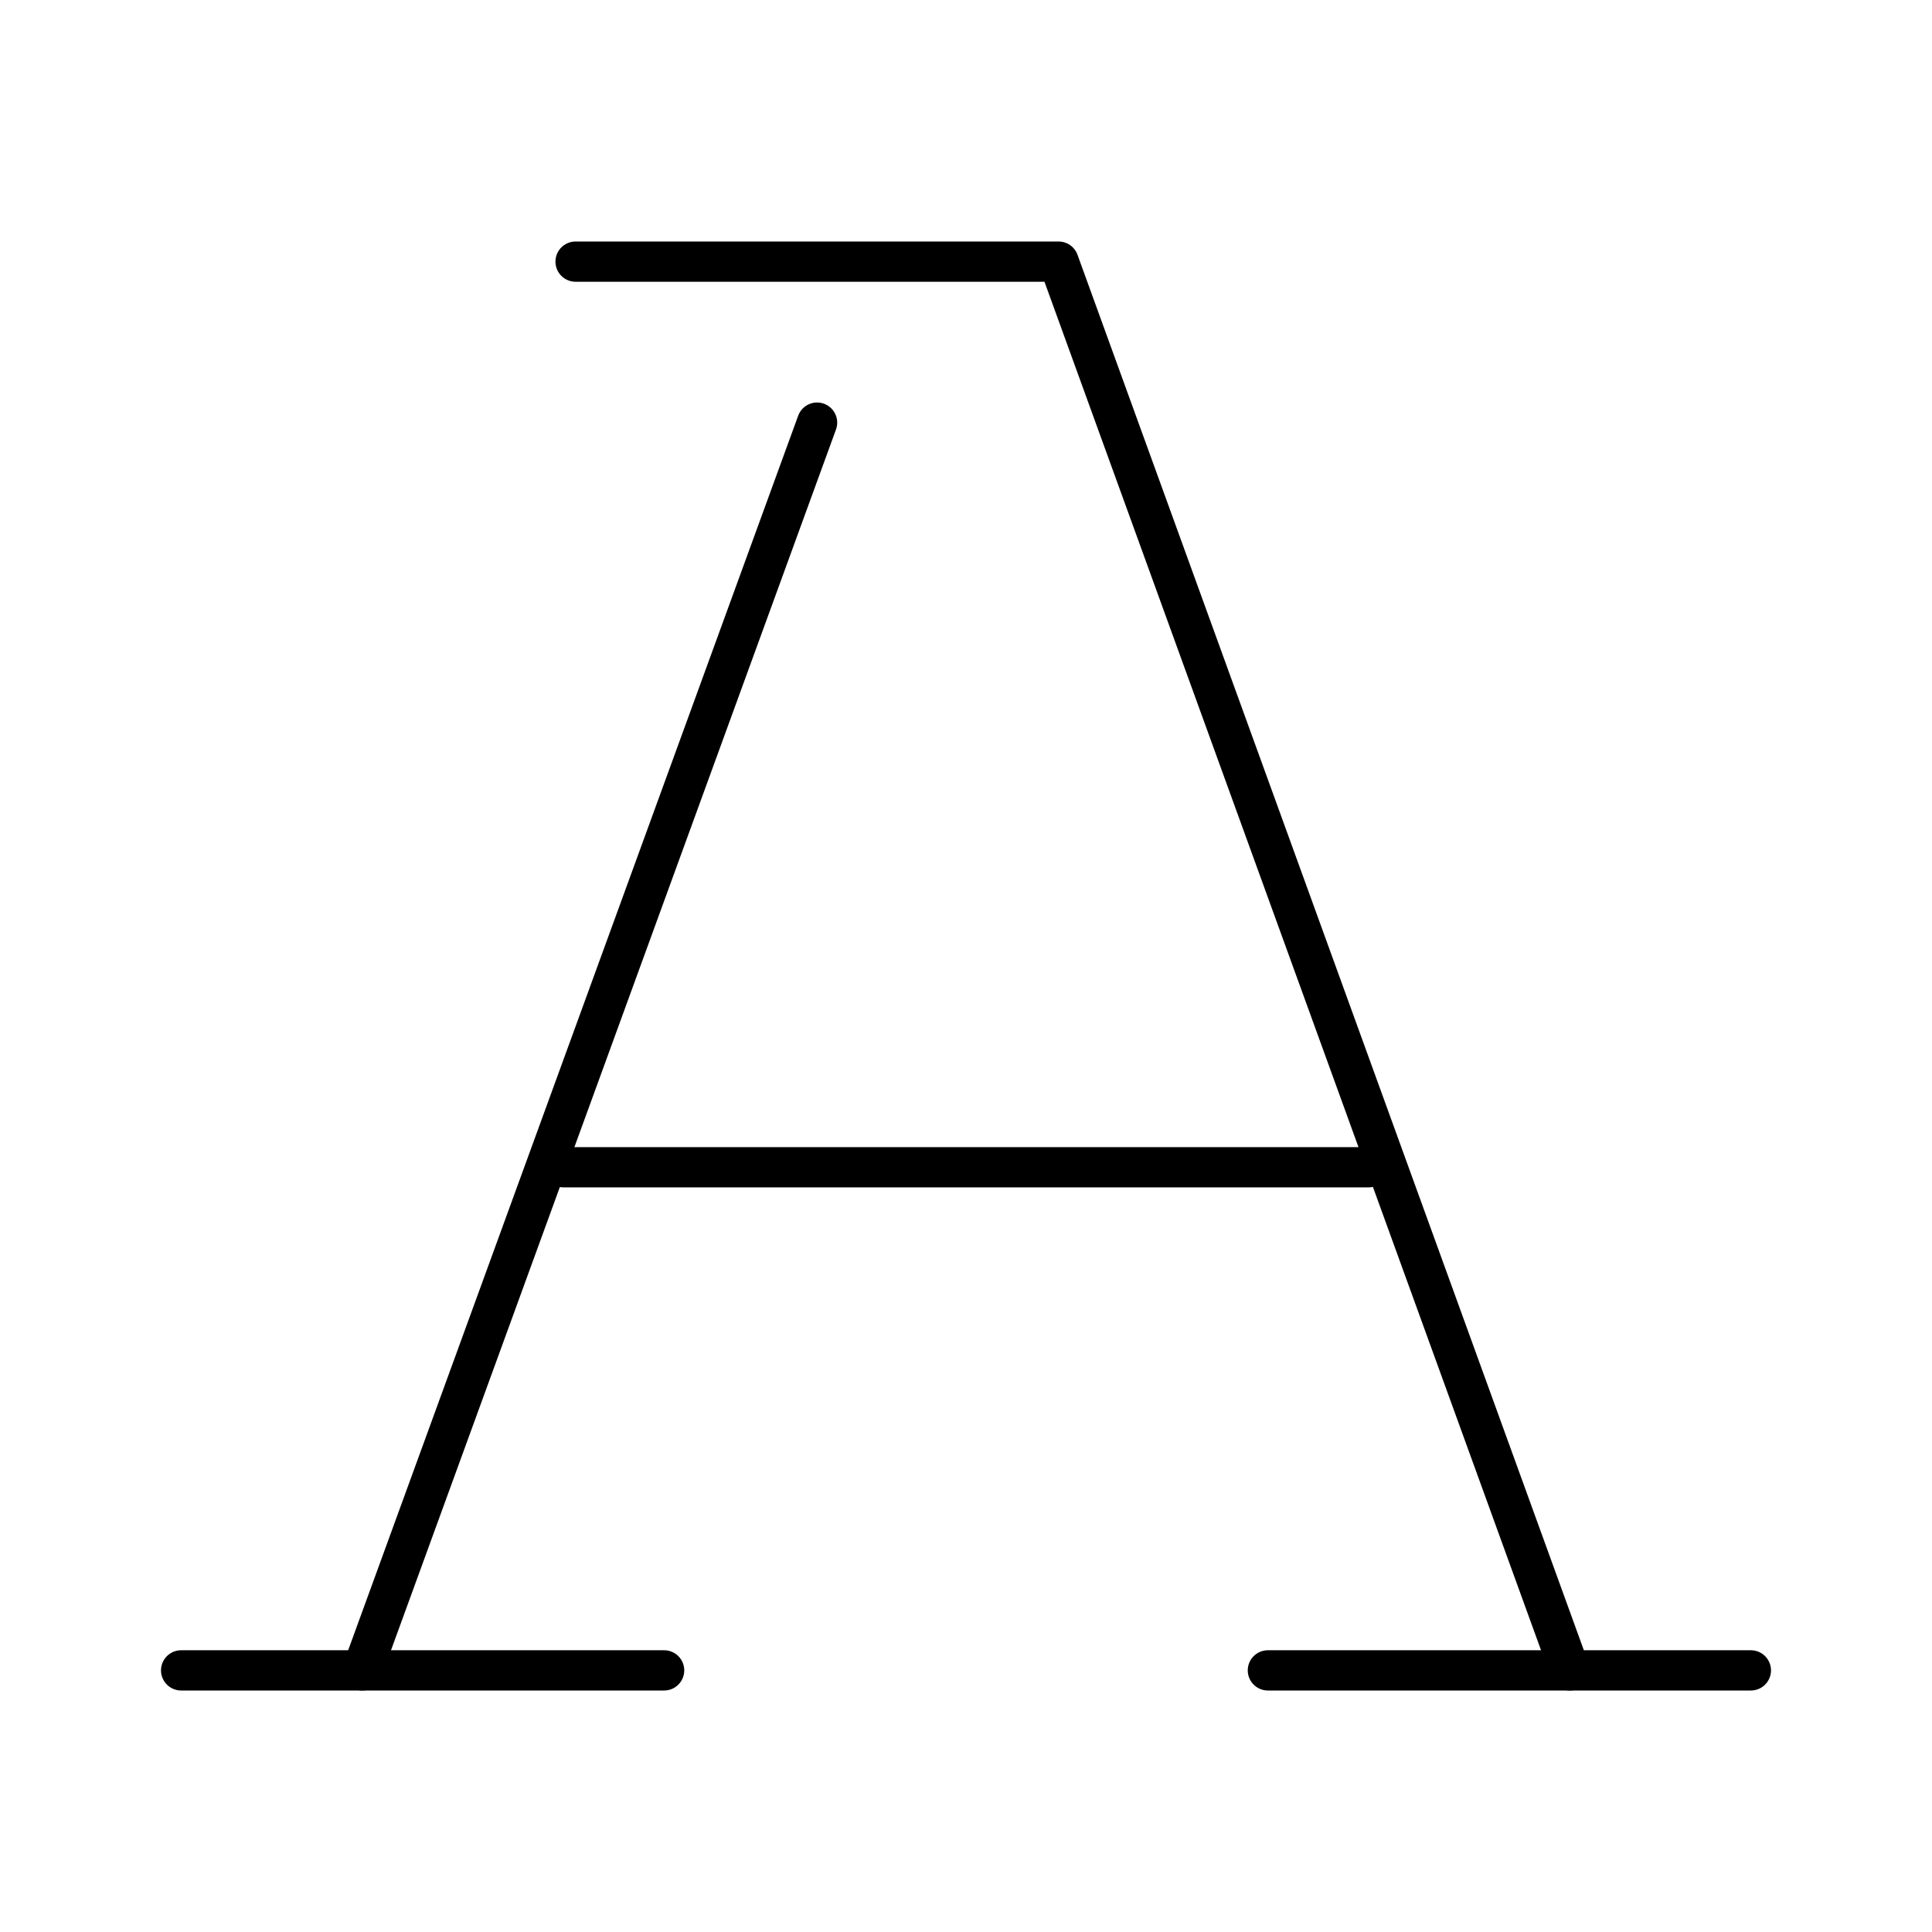 <?xml version="1.0" encoding="UTF-8"?><!-- Скачано с сайта svg4.ru / Downloaded from svg4.ru -->
<svg width="800px" height="800px" viewBox="0 0 48 48" id="a" xmlns="http://www.w3.org/2000/svg"><defs><style>.b{fill:none;stroke:#000000;stroke-linecap:round;stroke-linejoin:round;}</style></defs><path class="b" d="M14.3,6.5h12l12.7,35"/><path class="b" d="M43.5,41.5h-12"/><path class="b" d="M16.5,41.5H4.5"/><path class="b" d="M34,29H14"/><path class="b" d="M20.3,10.5l-11.3,31"/></svg>